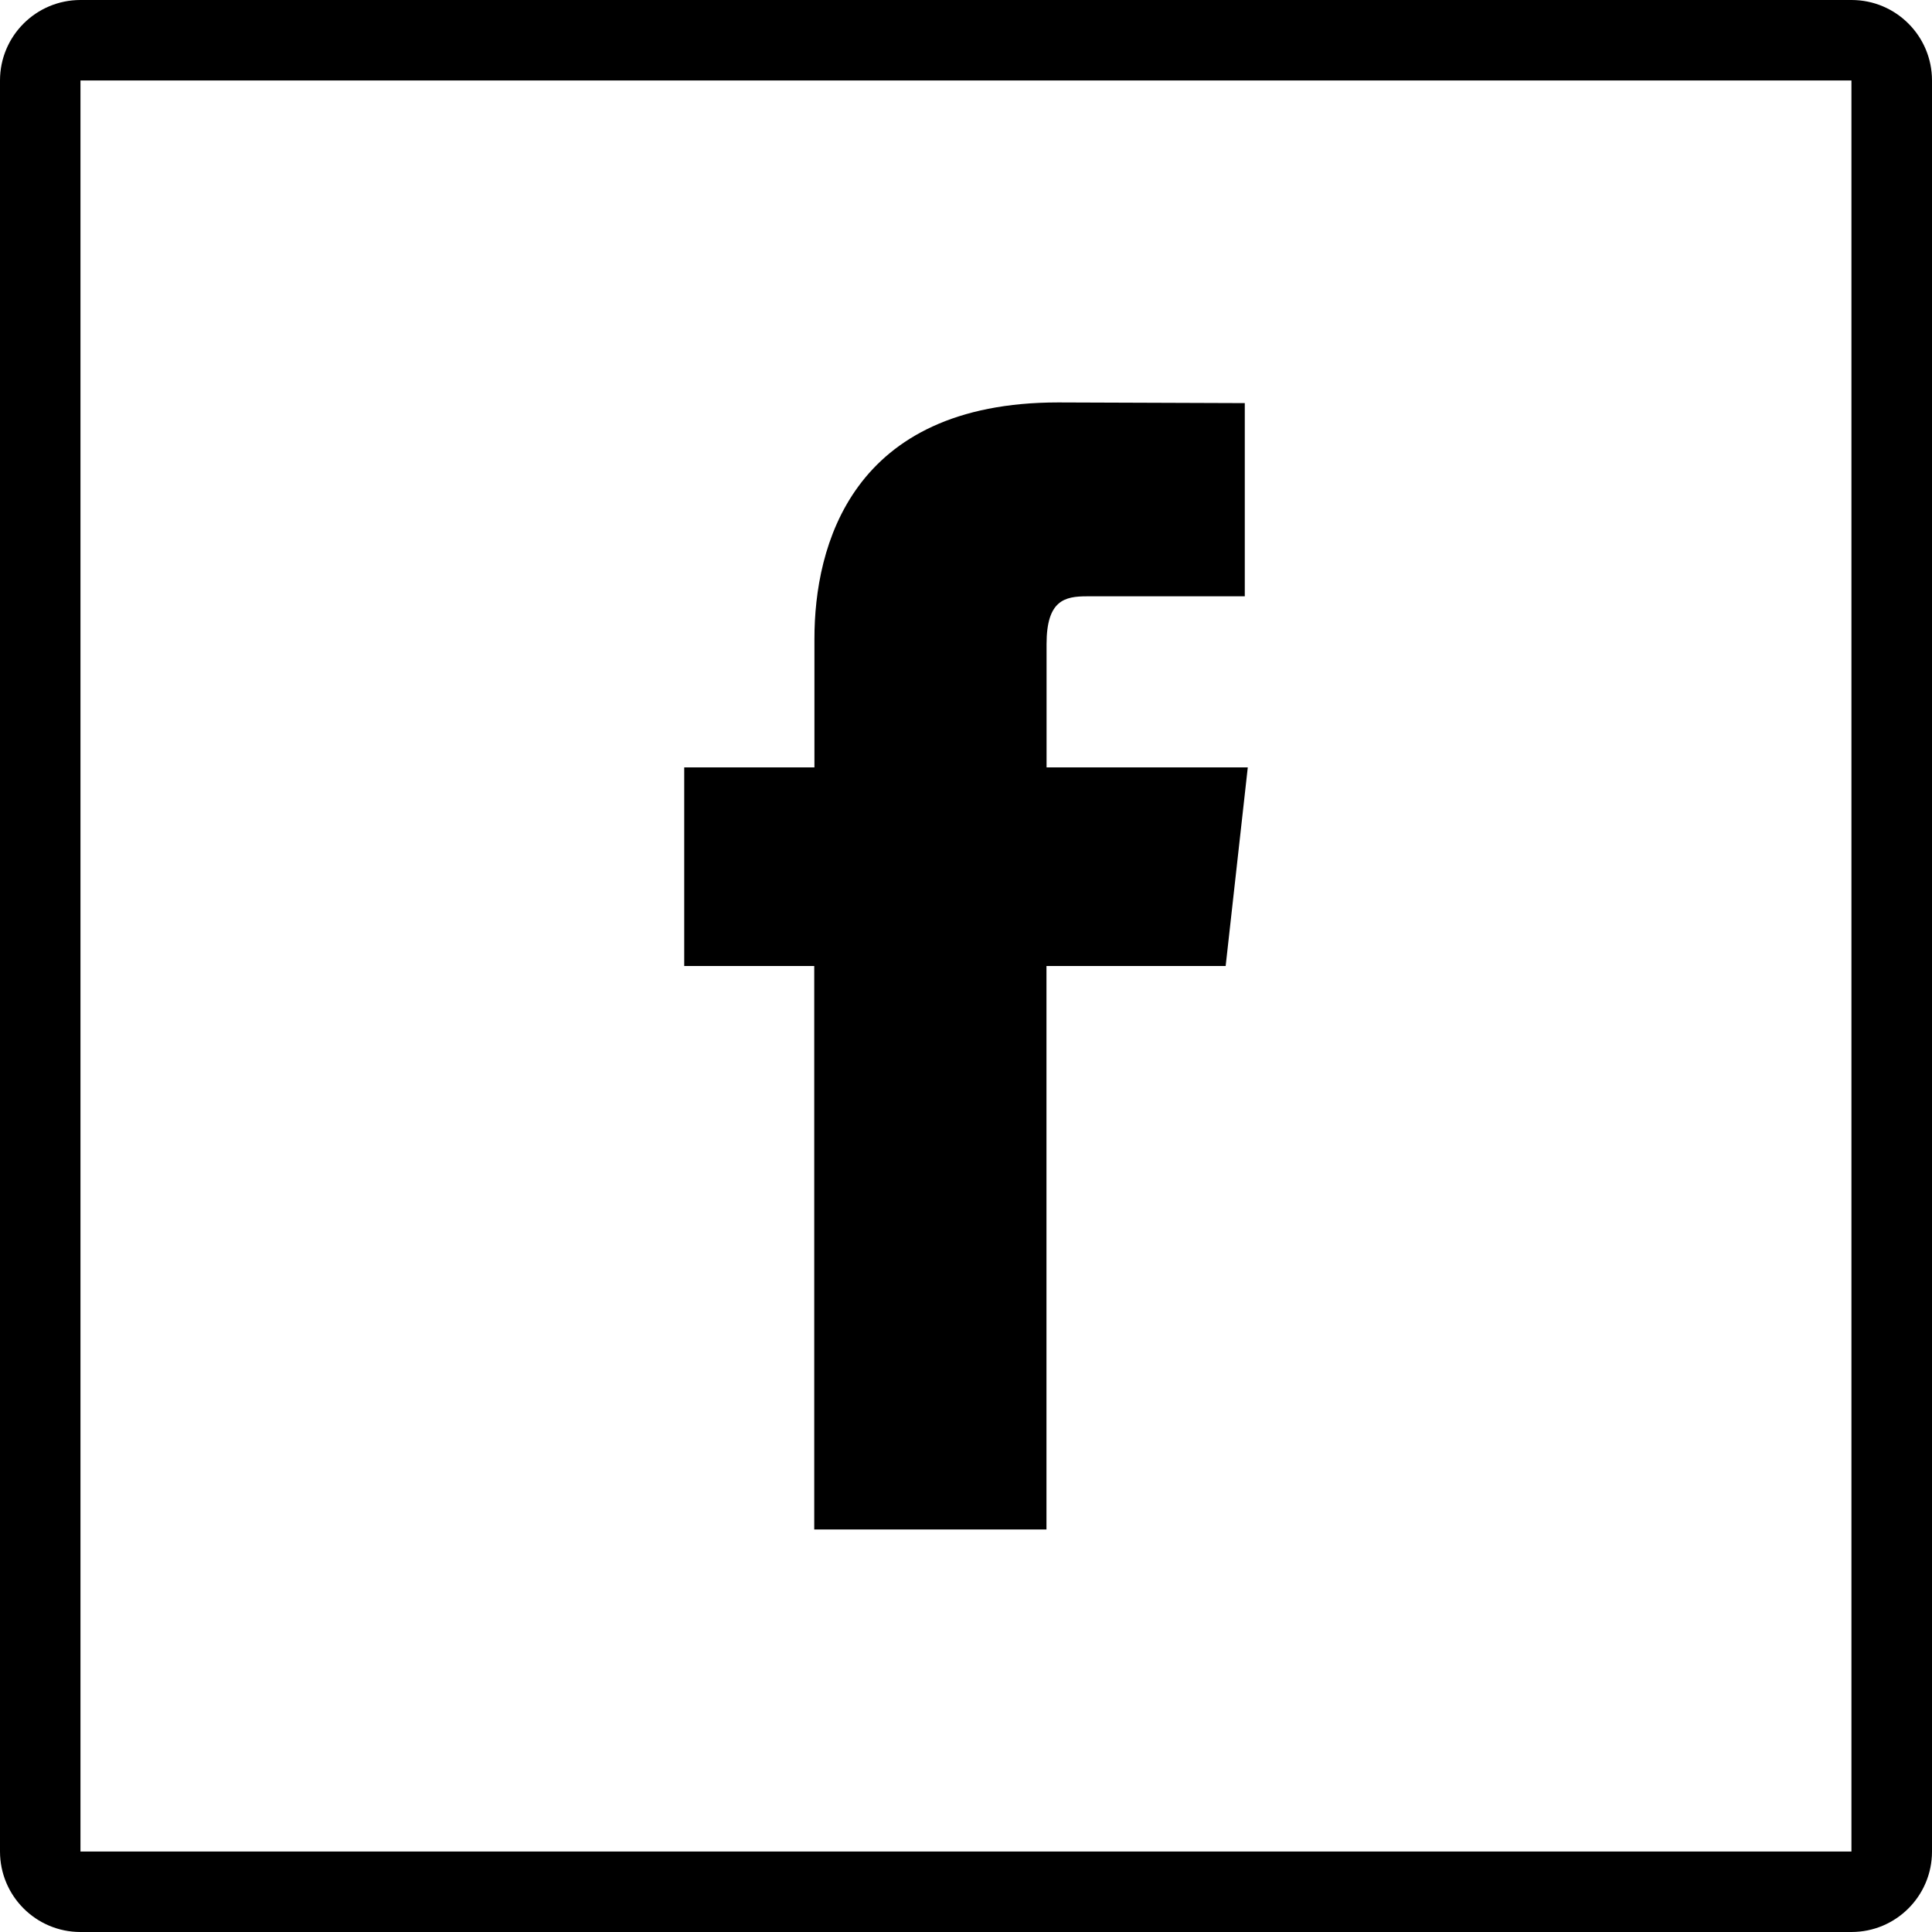 <?xml version="1.0" encoding="utf-8"?>
<!-- Generator: Adobe Illustrator 16.0.0, SVG Export Plug-In . SVG Version: 6.00 Build 0)  -->
<!DOCTYPE svg PUBLIC "-//W3C//DTD SVG 1.1//EN" "http://www.w3.org/Graphics/SVG/1.1/DTD/svg11.dtd">
<svg version="1.1" id="Layer_1" xmlns="http://www.w3.org/2000/svg" xmlns:xlink="http://www.w3.org/1999/xlink" x="0px" y="0px"
	 width="20px" height="20px" viewBox="0 0 20 20" enable-background="new 0 0 20 20" xml:space="preserve">
<path d="M8.429,15.833h2.404V10h1.855l0.229-2.056h-2.083V6.667c0-0.454,0.189-0.494,0.417-0.494h1.635V4.173l-1.931-0.007
	c-2.144,0-2.524,1.491-2.524,2.445v1.333H7.083V10h1.346V15.833z"/>
<path d="M19.167,19.167H0.833V0.833h18.333V19.167z M19.167,0H0.833C0.373,0,0,0.373,0,0.833v18.333C0,19.627,0.373,20,0.833,20
	h18.333C19.627,20,20,19.627,20,19.167V0.833C20,0.373,19.627,0,19.167,0"/>
</svg>
